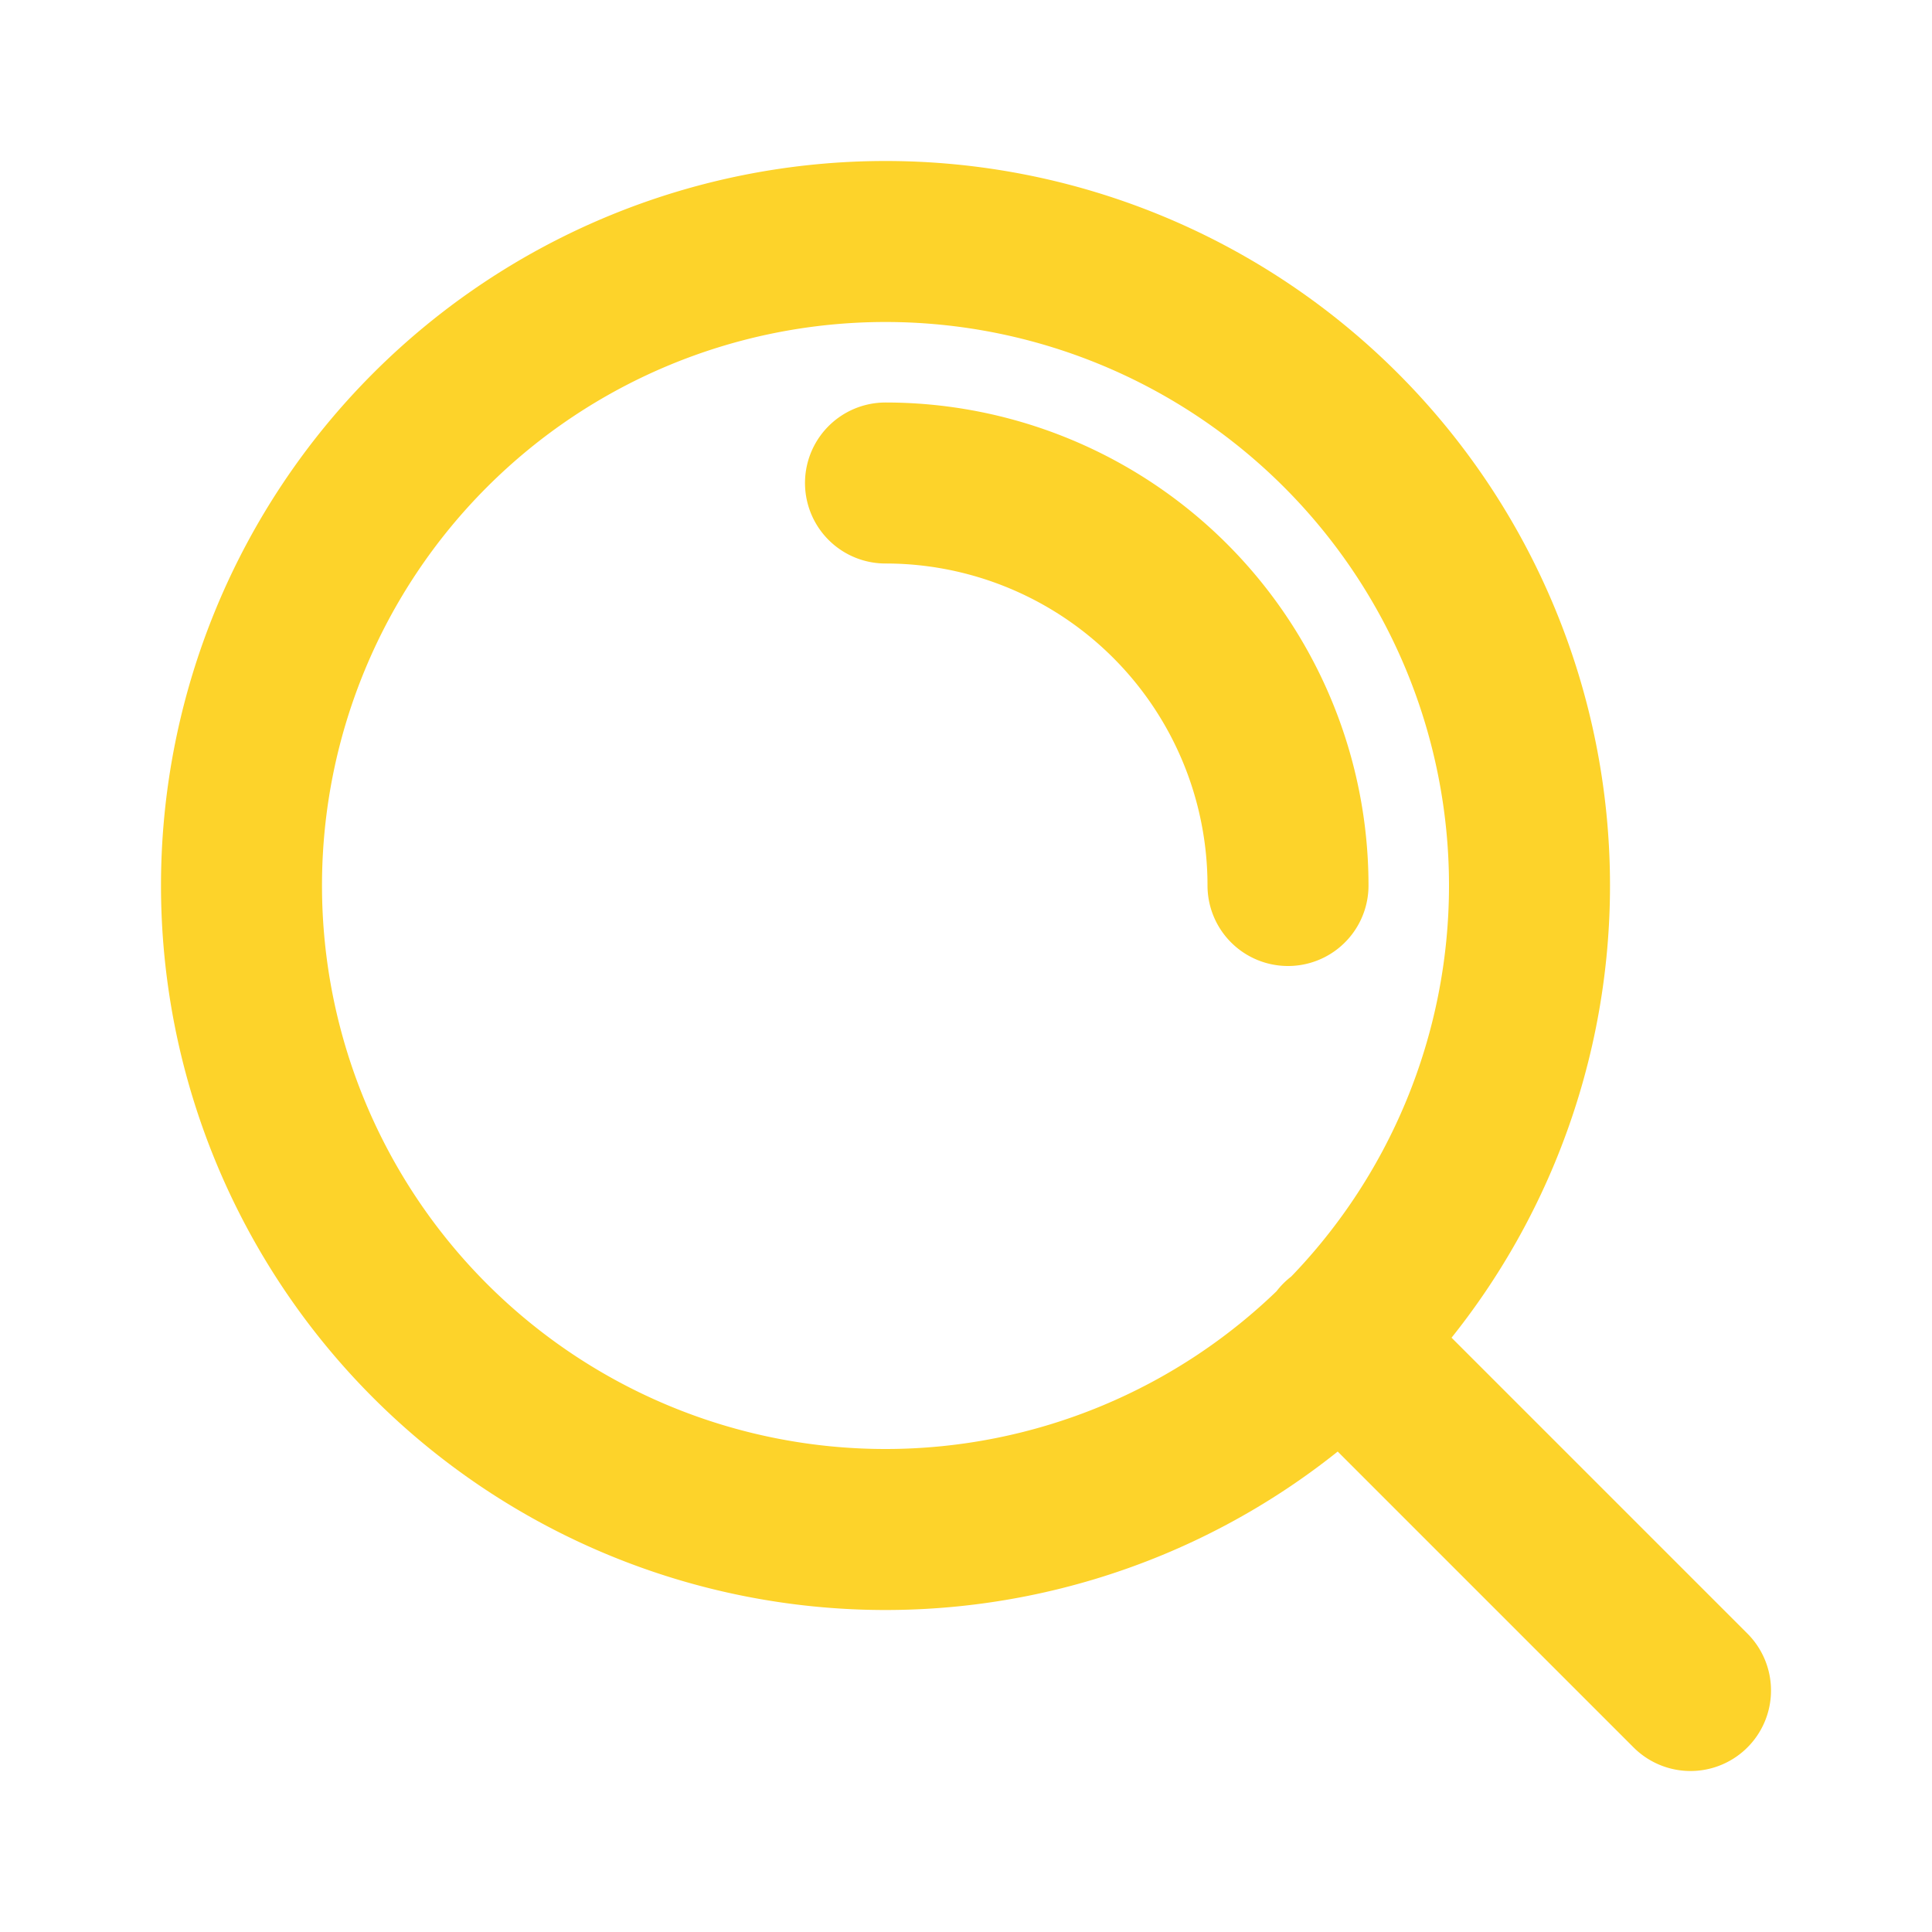 <svg xmlns="http://www.w3.org/2000/svg" width="800" height="800" fill="none" viewBox="0 0 24 24"><path stroke="#fdd32a" stroke-linecap="round" stroke-linejoin="round" stroke-width="2" d="m21 21-4.35-4.35M11 6a5 5 0 0 1 5 5m3 0a8 8 0 1 1-16 0 8 8 0 0 1 16 0"/></svg>